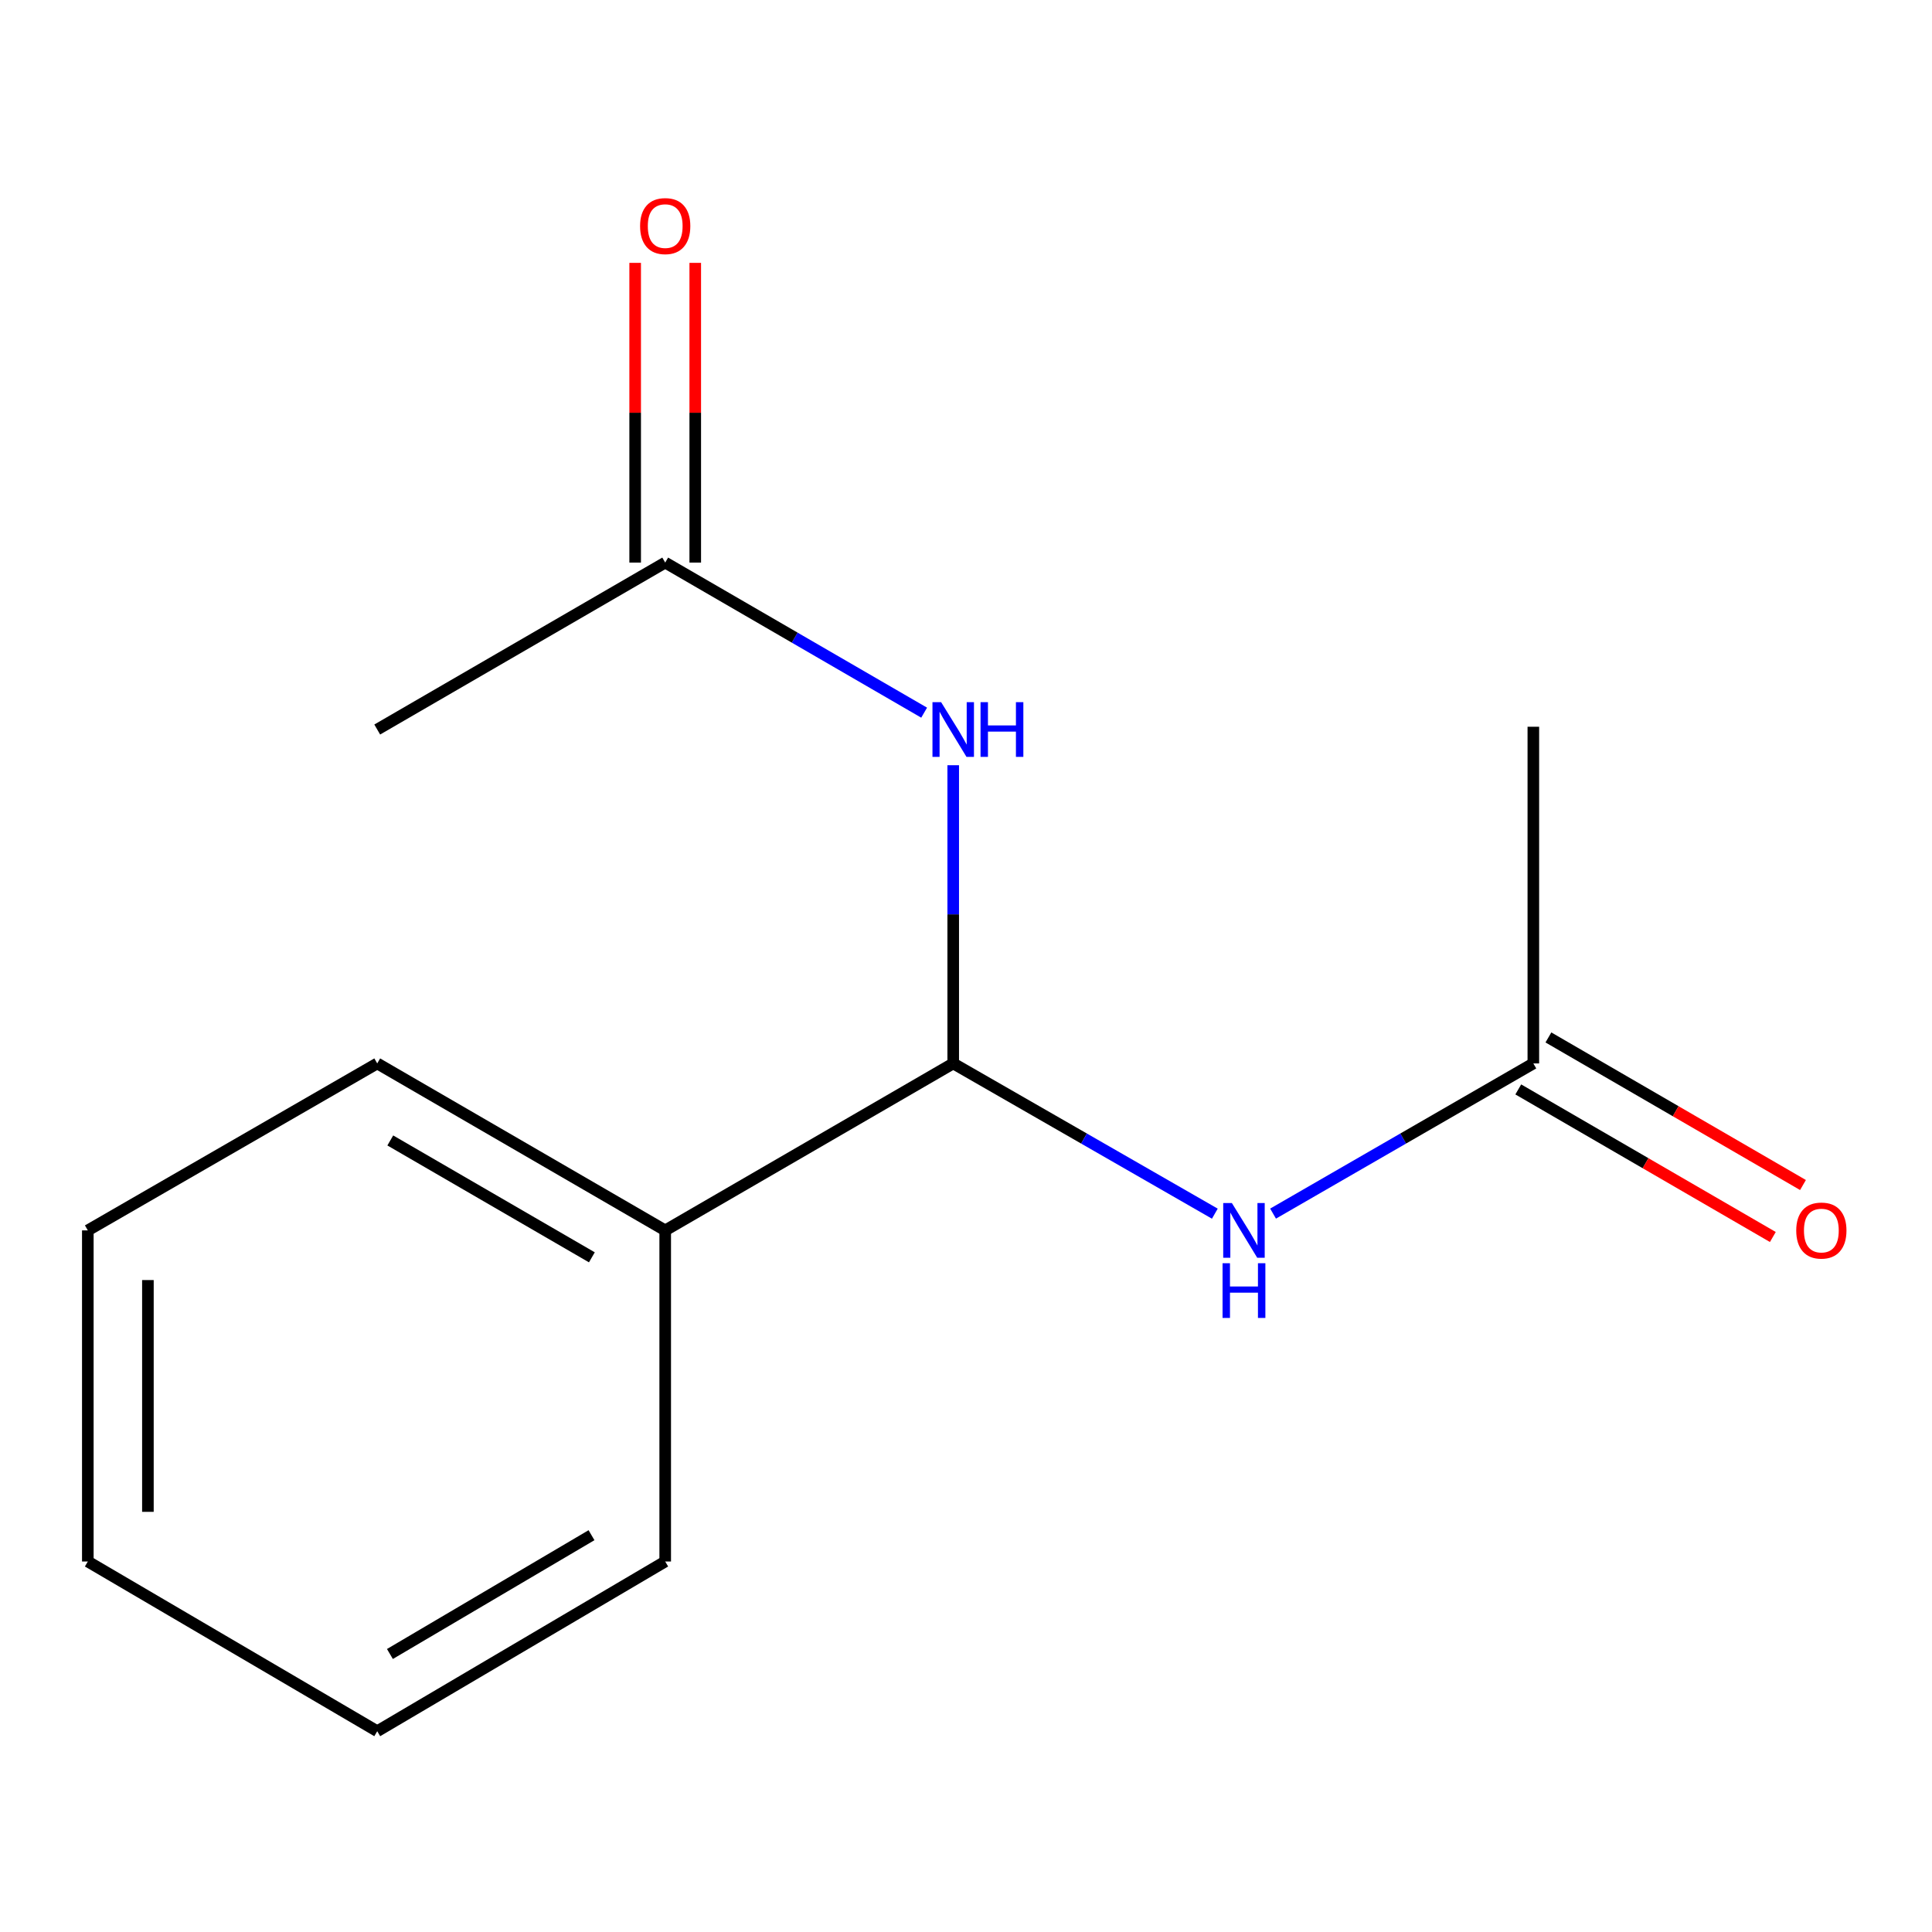 <?xml version='1.0' encoding='iso-8859-1'?>
<svg version='1.1' baseProfile='full'
              xmlns='http://www.w3.org/2000/svg'
                      xmlns:rdkit='http://www.rdkit.org/xml'
                      xmlns:xlink='http://www.w3.org/1999/xlink'
                  xml:space='preserve'
width='1000px' height='1000px' viewBox='0 0 1000 1000'>
<!-- END OF HEADER -->
<rect style='opacity:1.0;fill:#FFFFFF;stroke:none' width='1000' height='1000' x='0' y='0'> </rect>
<path class='bond-0' d='M 493.384,550.428 L 493.384,473.253' style='fill:none;fill-rule:evenodd;stroke:#000000;stroke-width:6px;stroke-linecap:butt;stroke-linejoin:miter;stroke-opacity:1' />
<path class='bond-0' d='M 493.384,473.253 L 493.384,396.079' style='fill:none;fill-rule:evenodd;stroke:#0000FF;stroke-width:6px;stroke-linecap:butt;stroke-linejoin:miter;stroke-opacity:1' />
<path class='bond-1' d='M 493.384,550.428 L 561.089,589.311' style='fill:none;fill-rule:evenodd;stroke:#000000;stroke-width:6px;stroke-linecap:butt;stroke-linejoin:miter;stroke-opacity:1' />
<path class='bond-1' d='M 561.089,589.311 L 628.795,628.193' style='fill:none;fill-rule:evenodd;stroke:#0000FF;stroke-width:6px;stroke-linecap:butt;stroke-linejoin:miter;stroke-opacity:1' />
<path class='bond-4' d='M 493.384,550.428 L 344.31,636.852' style='fill:none;fill-rule:evenodd;stroke:#000000;stroke-width:6px;stroke-linecap:butt;stroke-linejoin:miter;stroke-opacity:1' />
<path class='bond-2' d='M 478.336,368.876 L 411.323,330.033' style='fill:none;fill-rule:evenodd;stroke:#0000FF;stroke-width:6px;stroke-linecap:butt;stroke-linejoin:miter;stroke-opacity:1' />
<path class='bond-2' d='M 411.323,330.033 L 344.31,291.191' style='fill:none;fill-rule:evenodd;stroke:#000000;stroke-width:6px;stroke-linecap:butt;stroke-linejoin:miter;stroke-opacity:1' />
<path class='bond-3' d='M 658.937,628.161 L 726.296,589.295' style='fill:none;fill-rule:evenodd;stroke:#0000FF;stroke-width:6px;stroke-linecap:butt;stroke-linejoin:miter;stroke-opacity:1' />
<path class='bond-3' d='M 726.296,589.295 L 793.656,550.428' style='fill:none;fill-rule:evenodd;stroke:#000000;stroke-width:6px;stroke-linecap:butt;stroke-linejoin:miter;stroke-opacity:1' />
<path class='bond-6' d='M 359.86,291.191 L 359.86,213.626' style='fill:none;fill-rule:evenodd;stroke:#000000;stroke-width:6px;stroke-linecap:butt;stroke-linejoin:miter;stroke-opacity:1' />
<path class='bond-6' d='M 359.86,213.626 L 359.86,136.06' style='fill:none;fill-rule:evenodd;stroke:#FF0000;stroke-width:6px;stroke-linecap:butt;stroke-linejoin:miter;stroke-opacity:1' />
<path class='bond-6' d='M 328.76,291.191 L 328.76,213.626' style='fill:none;fill-rule:evenodd;stroke:#000000;stroke-width:6px;stroke-linecap:butt;stroke-linejoin:miter;stroke-opacity:1' />
<path class='bond-6' d='M 328.76,213.626 L 328.76,136.06' style='fill:none;fill-rule:evenodd;stroke:#FF0000;stroke-width:6px;stroke-linecap:butt;stroke-linejoin:miter;stroke-opacity:1' />
<path class='bond-8' d='M 344.31,291.191 L 195.254,377.598' style='fill:none;fill-rule:evenodd;stroke:#000000;stroke-width:6px;stroke-linecap:butt;stroke-linejoin:miter;stroke-opacity:1' />
<path class='bond-5' d='M 785.857,563.881 L 851.739,602.076' style='fill:none;fill-rule:evenodd;stroke:#000000;stroke-width:6px;stroke-linecap:butt;stroke-linejoin:miter;stroke-opacity:1' />
<path class='bond-5' d='M 851.739,602.076 L 917.622,640.271' style='fill:none;fill-rule:evenodd;stroke:#FF0000;stroke-width:6px;stroke-linecap:butt;stroke-linejoin:miter;stroke-opacity:1' />
<path class='bond-5' d='M 801.455,536.976 L 867.338,575.17' style='fill:none;fill-rule:evenodd;stroke:#000000;stroke-width:6px;stroke-linecap:butt;stroke-linejoin:miter;stroke-opacity:1' />
<path class='bond-5' d='M 867.338,575.17 L 933.221,613.365' style='fill:none;fill-rule:evenodd;stroke:#FF0000;stroke-width:6px;stroke-linecap:butt;stroke-linejoin:miter;stroke-opacity:1' />
<path class='bond-7' d='M 793.656,550.428 L 793.656,376.164' style='fill:none;fill-rule:evenodd;stroke:#000000;stroke-width:6px;stroke-linecap:butt;stroke-linejoin:miter;stroke-opacity:1' />
<path class='bond-9' d='M 344.31,636.852 L 195.254,550.428' style='fill:none;fill-rule:evenodd;stroke:#000000;stroke-width:6px;stroke-linecap:butt;stroke-linejoin:miter;stroke-opacity:1' />
<path class='bond-9' d='M 306.352,650.794 L 202.013,590.297' style='fill:none;fill-rule:evenodd;stroke:#000000;stroke-width:6px;stroke-linecap:butt;stroke-linejoin:miter;stroke-opacity:1' />
<path class='bond-10' d='M 344.31,636.852 L 344.31,808.232' style='fill:none;fill-rule:evenodd;stroke:#000000;stroke-width:6px;stroke-linecap:butt;stroke-linejoin:miter;stroke-opacity:1' />
<path class='bond-11' d='M 195.254,550.428 L 45.455,636.852' style='fill:none;fill-rule:evenodd;stroke:#000000;stroke-width:6px;stroke-linecap:butt;stroke-linejoin:miter;stroke-opacity:1' />
<path class='bond-12' d='M 344.31,808.232 L 195.254,896.072' style='fill:none;fill-rule:evenodd;stroke:#000000;stroke-width:6px;stroke-linecap:butt;stroke-linejoin:miter;stroke-opacity:1' />
<path class='bond-12' d='M 306.162,794.614 L 201.822,856.103' style='fill:none;fill-rule:evenodd;stroke:#000000;stroke-width:6px;stroke-linecap:butt;stroke-linejoin:miter;stroke-opacity:1' />
<path class='bond-14' d='M 45.455,636.852 L 45.455,808.232' style='fill:none;fill-rule:evenodd;stroke:#000000;stroke-width:6px;stroke-linecap:butt;stroke-linejoin:miter;stroke-opacity:1' />
<path class='bond-14' d='M 76.555,662.559 L 76.555,782.525' style='fill:none;fill-rule:evenodd;stroke:#000000;stroke-width:6px;stroke-linecap:butt;stroke-linejoin:miter;stroke-opacity:1' />
<path class='bond-13' d='M 195.254,896.072 L 45.455,808.232' style='fill:none;fill-rule:evenodd;stroke:#000000;stroke-width:6px;stroke-linecap:butt;stroke-linejoin:miter;stroke-opacity:1' />
<path  class='atom-1' d='M 487.124 363.438
L 496.404 378.438
Q 497.324 379.918, 498.804 382.598
Q 500.284 385.278, 500.364 385.438
L 500.364 363.438
L 504.124 363.438
L 504.124 391.758
L 500.244 391.758
L 490.284 375.358
Q 489.124 373.438, 487.884 371.238
Q 486.684 369.038, 486.324 368.358
L 486.324 391.758
L 482.644 391.758
L 482.644 363.438
L 487.124 363.438
' fill='#0000FF'/>
<path  class='atom-1' d='M 507.524 363.438
L 511.364 363.438
L 511.364 375.478
L 525.844 375.478
L 525.844 363.438
L 529.684 363.438
L 529.684 391.758
L 525.844 391.758
L 525.844 378.678
L 511.364 378.678
L 511.364 391.758
L 507.524 391.758
L 507.524 363.438
' fill='#0000FF'/>
<path  class='atom-2' d='M 637.614 622.692
L 646.894 637.692
Q 647.814 639.172, 649.294 641.852
Q 650.774 644.532, 650.854 644.692
L 650.854 622.692
L 654.614 622.692
L 654.614 651.012
L 650.734 651.012
L 640.774 634.612
Q 639.614 632.692, 638.374 630.492
Q 637.174 628.292, 636.814 627.612
L 636.814 651.012
L 633.134 651.012
L 633.134 622.692
L 637.614 622.692
' fill='#0000FF'/>
<path  class='atom-2' d='M 632.794 653.844
L 636.634 653.844
L 636.634 665.884
L 651.114 665.884
L 651.114 653.844
L 654.954 653.844
L 654.954 682.164
L 651.114 682.164
L 651.114 669.084
L 636.634 669.084
L 636.634 682.164
L 632.794 682.164
L 632.794 653.844
' fill='#0000FF'/>
<path  class='atom-6' d='M 929.729 636.932
Q 929.729 630.132, 933.089 626.332
Q 936.449 622.532, 942.729 622.532
Q 949.009 622.532, 952.369 626.332
Q 955.729 630.132, 955.729 636.932
Q 955.729 643.812, 952.329 647.732
Q 948.929 651.612, 942.729 651.612
Q 936.489 651.612, 933.089 647.732
Q 929.729 643.852, 929.729 636.932
M 942.729 648.412
Q 947.049 648.412, 949.369 645.532
Q 951.729 642.612, 951.729 636.932
Q 951.729 631.372, 949.369 628.572
Q 947.049 625.732, 942.729 625.732
Q 938.409 625.732, 936.049 628.532
Q 933.729 631.332, 933.729 636.932
Q 933.729 642.652, 936.049 645.532
Q 938.409 648.412, 942.729 648.412
' fill='#FF0000'/>
<path  class='atom-7' d='M 331.31 117.024
Q 331.31 110.224, 334.67 106.424
Q 338.03 102.624, 344.31 102.624
Q 350.59 102.624, 353.95 106.424
Q 357.31 110.224, 357.31 117.024
Q 357.31 123.904, 353.91 127.824
Q 350.51 131.704, 344.31 131.704
Q 338.07 131.704, 334.67 127.824
Q 331.31 123.944, 331.31 117.024
M 344.31 128.504
Q 348.63 128.504, 350.95 125.624
Q 353.31 122.704, 353.31 117.024
Q 353.31 111.464, 350.95 108.664
Q 348.63 105.824, 344.31 105.824
Q 339.99 105.824, 337.63 108.624
Q 335.31 111.424, 335.31 117.024
Q 335.31 122.744, 337.63 125.624
Q 339.99 128.504, 344.31 128.504
' fill='#FF0000'/>
</svg>
